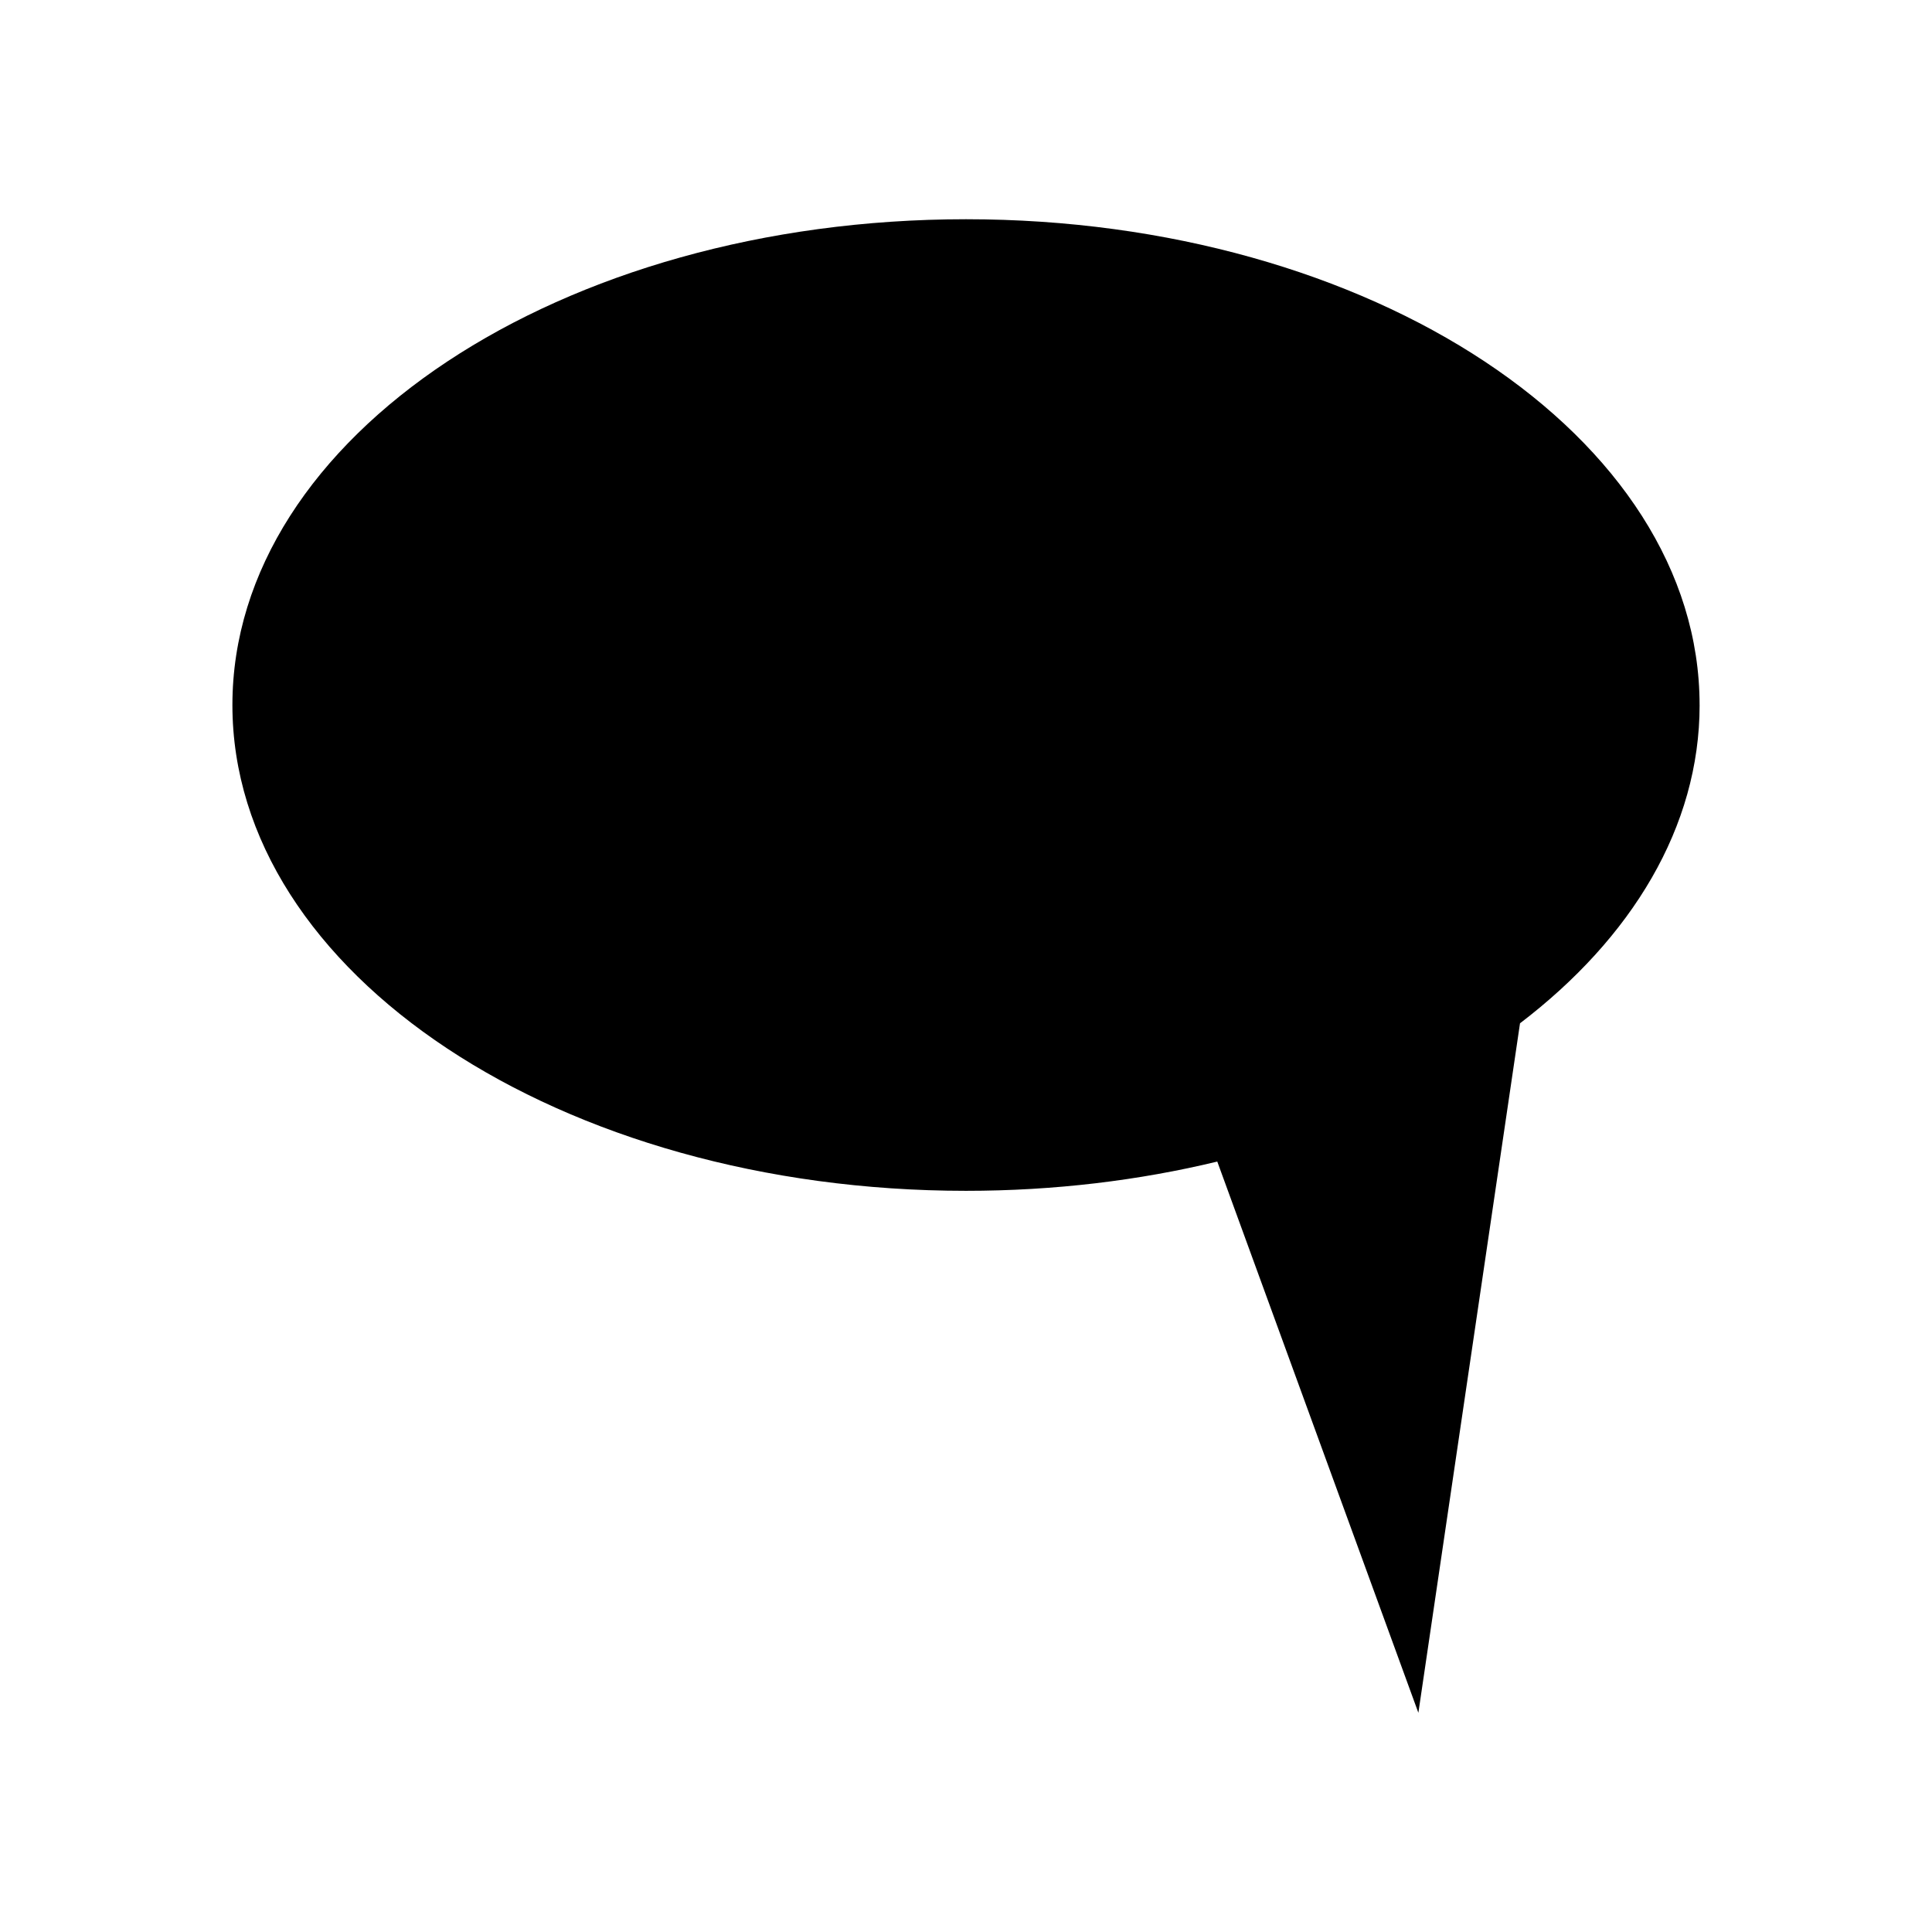 <?xml version="1.0" encoding="UTF-8"?>
<!-- Uploaded to: ICON Repo, www.iconrepo.com, Generator: ICON Repo Mixer Tools -->
<svg fill="#000000" width="800px" height="800px" version="1.1" viewBox="144 144 512 512" xmlns="http://www.w3.org/2000/svg">
 <path d="m594.41 330.84c0-71.098-87.039-128.74-194.41-128.74s-194.41 57.641-194.41 128.74c0 71.098 87.039 128.74 194.41 128.74 23.391 0 45.816-2.738 66.59-7.754l53.293 146.08 26.934-182.72c29.625-22.598 47.598-52.07 47.598-84.34z"/>
</svg>